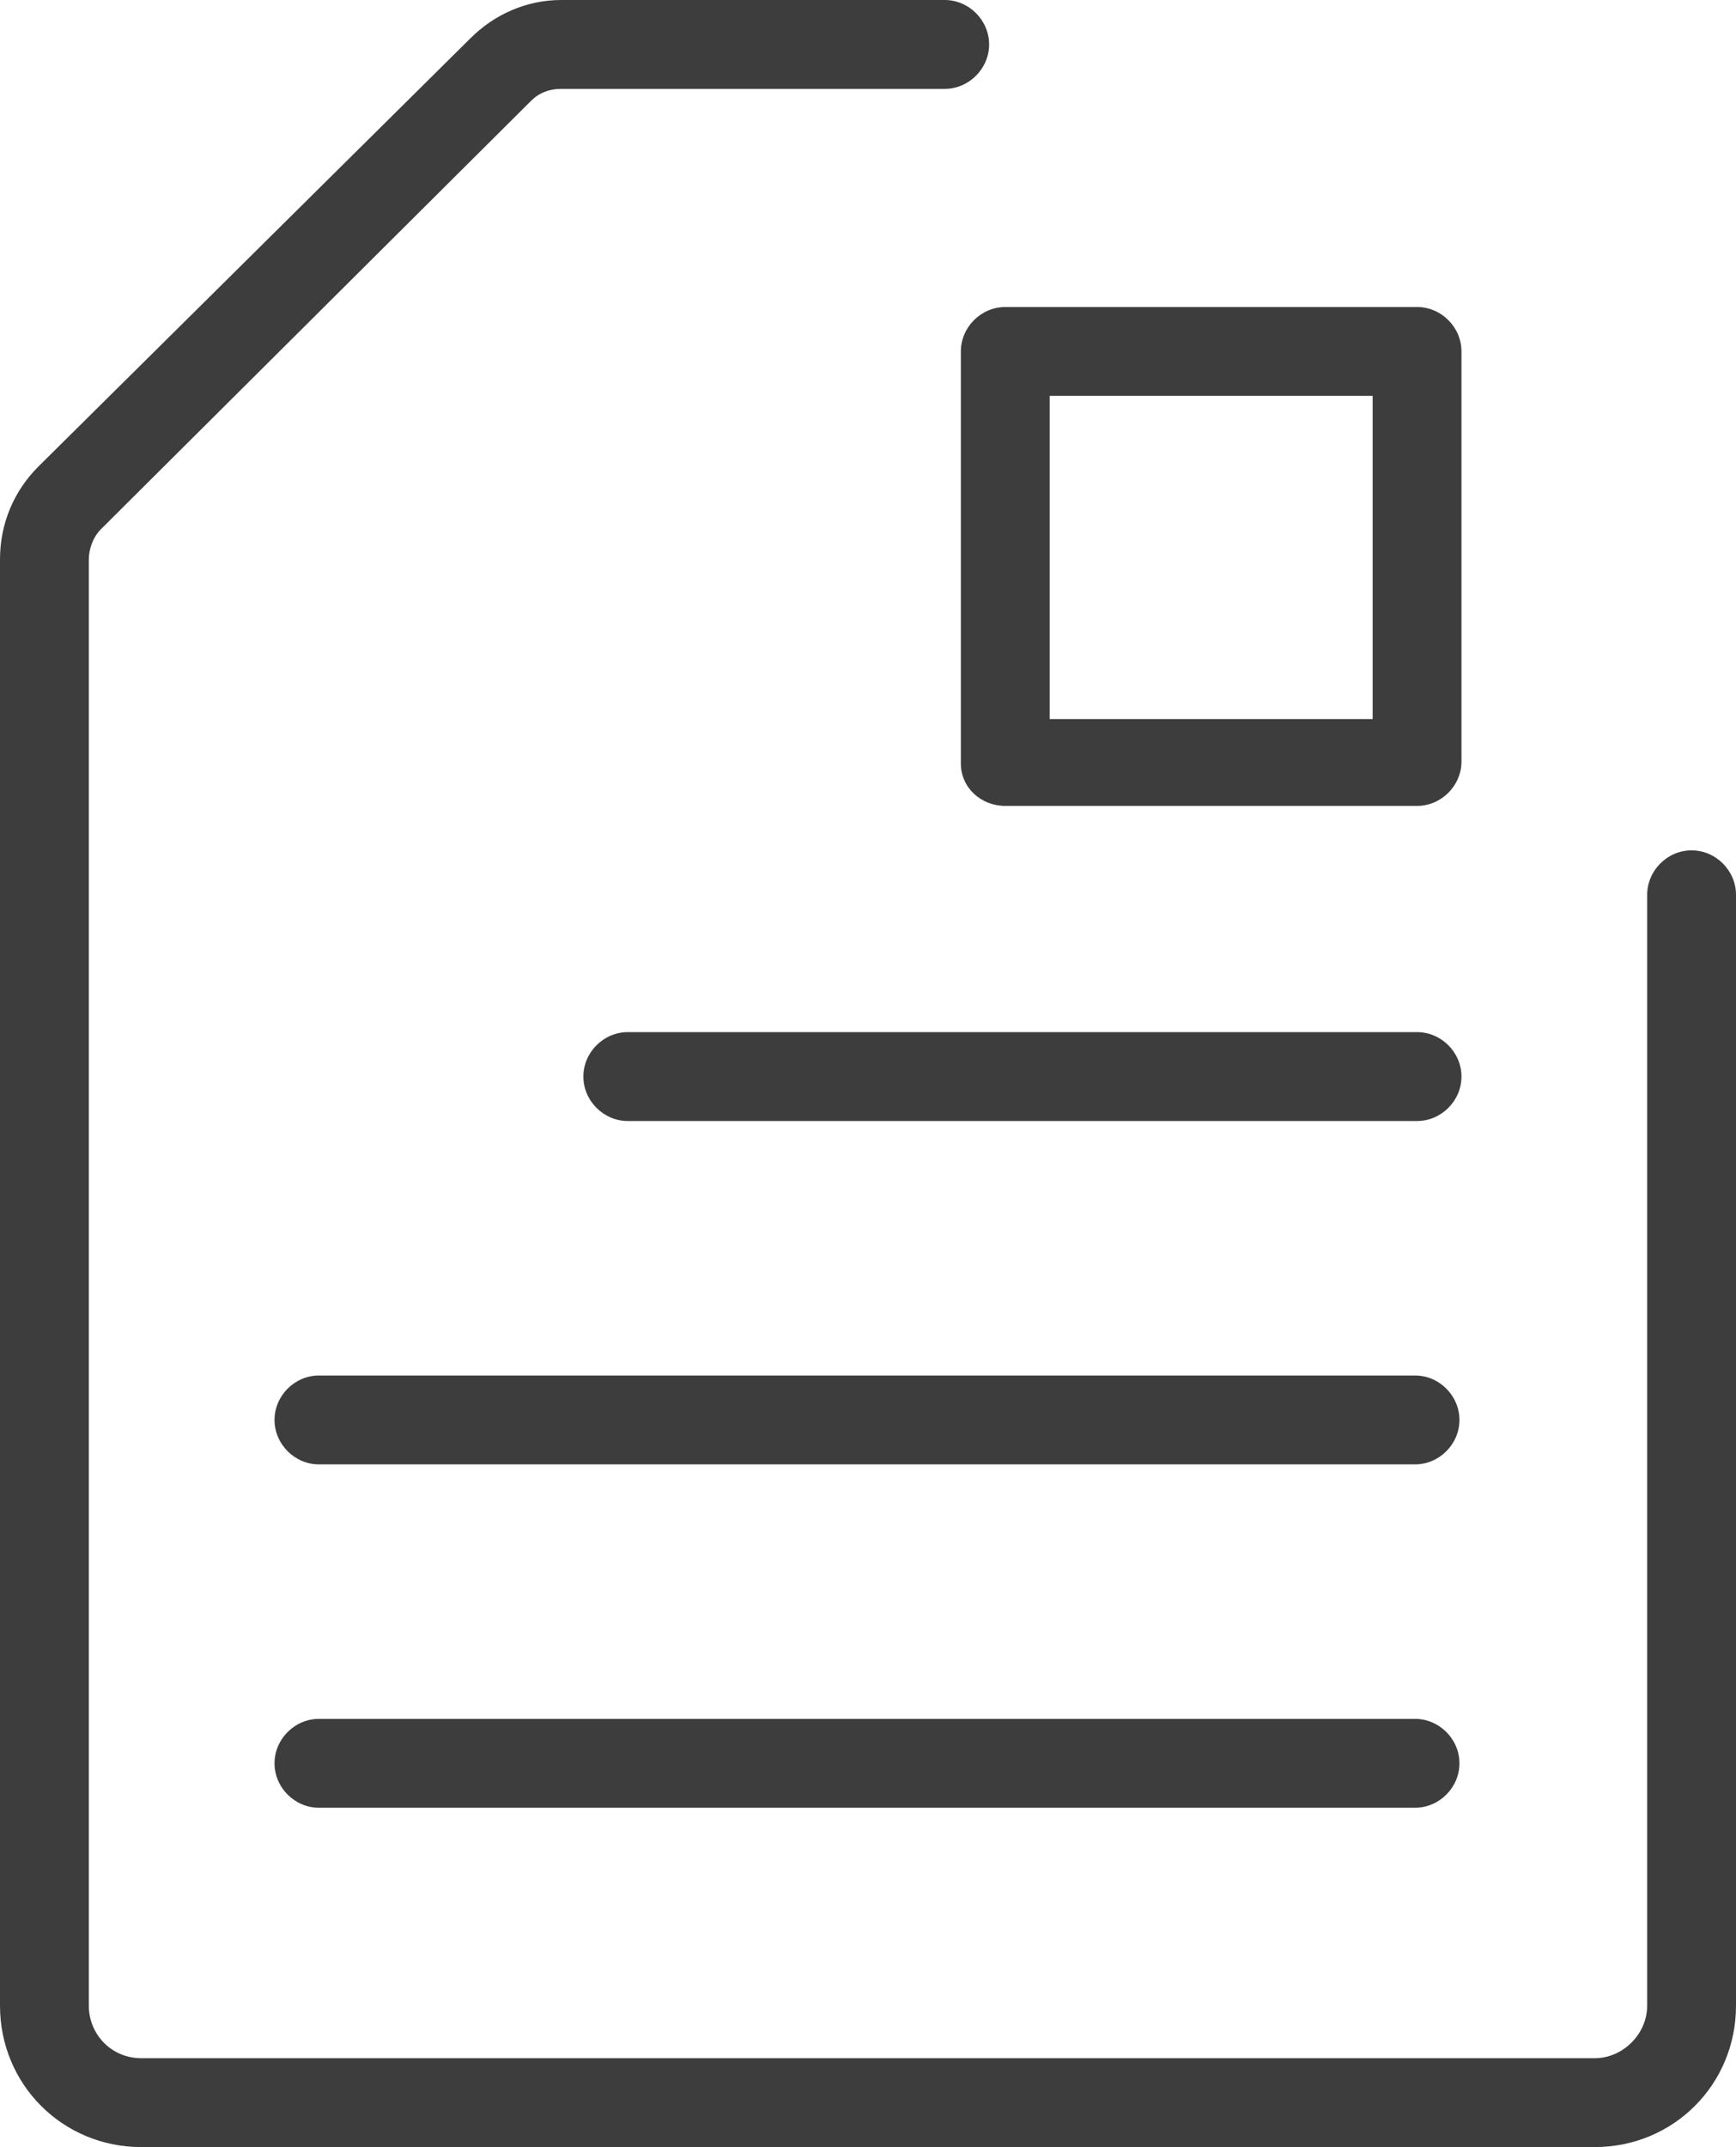 <svg xmlns="http://www.w3.org/2000/svg" xmlns:xlink="http://www.w3.org/1999/xlink" id="Icons" x="0px" y="0px" viewBox="0 0 86 106.3" style="enable-background:new 0 0 86 106.3;" xml:space="preserve"><style type="text/css">	.st0{fill:#3D3D3D;}</style><g>	<g>		<g>			<path class="st0" d="M81.6,44.3v55c0,1.4-1.2,2.6-2.6,2.6H7c-1.5,0-2.6-1.2-2.6-2.6V27.7c0-0.5,0.2-1.1,0.6-1.5L26.3,5    c0.4-0.4,0.9-0.6,1.5-0.6h19c1.2,0,2.2-1,2.2-2.2l0,0C49,1,48,0,46.8,0h-19c-1.7,0-3.3,0.7-4.5,1.9L1.9,23.1    C0.7,24.3,0,25.9,0,27.7v71.6c0,3.9,3.1,7,7,7h72c3.9,0,7-3.1,7-7v-55c0-1.2-1-2.2-2.2-2.2l0,0C82.6,42.1,81.6,43.1,81.6,44.3z"></path>		</g>		<g>			<path class="st0" d="M31.1,55.5h39.1c1.2,0,2.2-1,2.2-2.2s-1-2.2-2.2-2.2H31.1c-1.2,0-2.2,1-2.2,2.2    C28.9,54.5,29.9,55.5,31.1,55.5z"></path>		</g>		<g>			<path class="st0" d="M15.8,72.5h54.3c1.2,0,2.2-1,2.2-2.2s-1-2.2-2.2-2.2H15.8c-1.2,0-2.2,1-2.2,2.2S14.6,72.5,15.8,72.5z"></path>		</g>		<g>			<path class="st0" d="M15.8,89.5h54.3c1.2,0,2.2-1,2.2-2.2s-1-2.2-2.2-2.2H15.8c-1.2,0-2.2,1-2.2,2.2    C13.6,88.5,14.6,89.5,15.8,89.5z"></path>		</g>		<g>			<path class="st0" d="M49.8,39.9h20.4c1.2,0,2.2-1,2.2-2.2V17.4c0-1.2-1-2.2-2.2-2.2H49.8c-1.2,0-2.2,1-2.2,2.2v20.4    C47.6,39,48.6,39.9,49.8,39.9z M68,35.6H52v-16h16V35.6z"></path>		</g>	</g></g></svg>